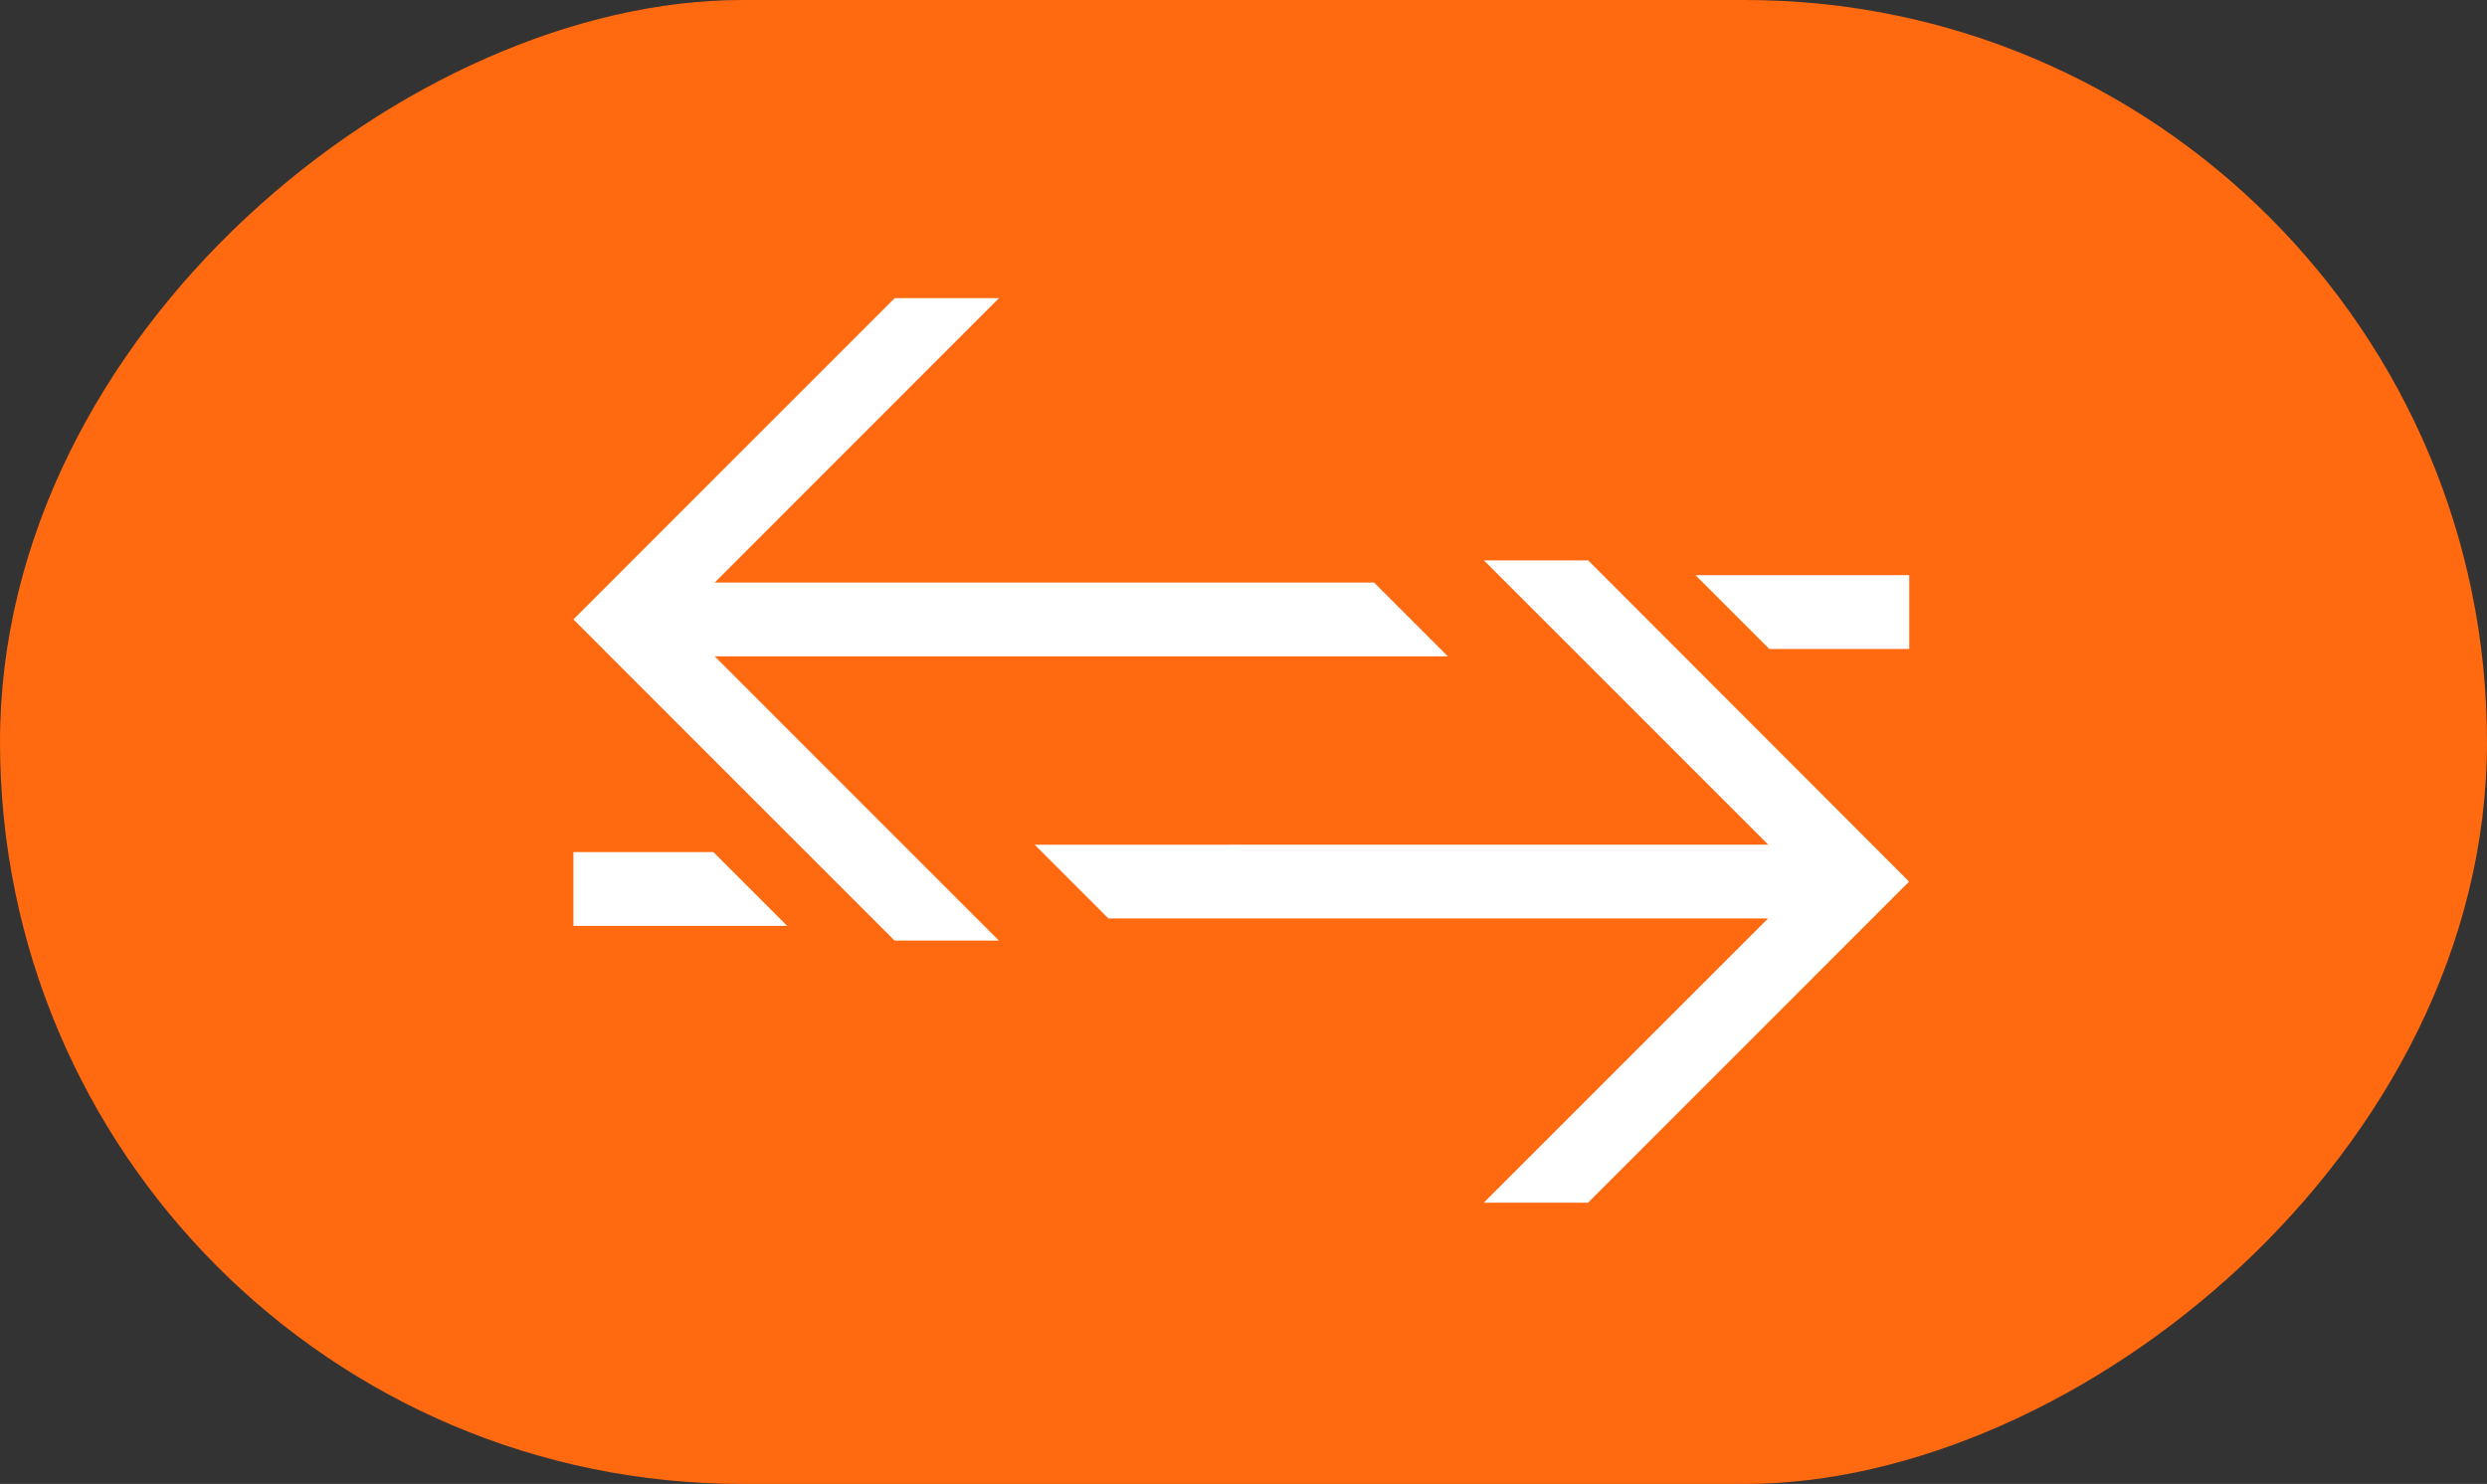 <svg xmlns="http://www.w3.org/2000/svg" width="62" height="37" viewBox="0 0 62 37">
  <rect x="0" y="0" width="62" height="37" fill="#333333" stroke="none"/>
  <g id="Group_39756" data-name="Group 39756" transform="translate(-177.266 349.101) rotate(-90)">
    <rect id="Rectangle_343" data-name="Rectangle 343" width="37" height="62" rx="18.5" transform="translate(312.101 177.266)" fill="#ff690f"/>
    <g id="noun-arrows-1630303" transform="translate(341.668 191.561) rotate(90)">
      <path id="Path_78783" data-name="Path 78783" d="M0,0,0,0H.007Z" transform="translate(16.093 6.919)" fill="#fff"/>
      <path id="Path_78784" data-name="Path 78784" d="M0,0V1.84H5.329L3.489,0Z" transform="translate(0 13.812)" fill="#fff"/>
      <path id="Path_78785" data-name="Path 78785" d="M13.8,0h-2.6l7.088,7.088H0l1.84,1.84H18.283l-7.088,7.088,2.6,0L21.8,8.009Z" transform="translate(11.498 6.54)" fill="#fff"/>
      <path id="Path_78786" data-name="Path 78786" d="M5.329,1.84V0H0L1.84,1.84Z" transform="translate(27.973 6.908)" fill="#fff"/>
      <path id="Path_78787" data-name="Path 78787" d="M8.008,16.02h2.6L3.522,8.932H21.8l-1.84-1.84H3.522L10.61,0l-2.6,0L0,8.011Z" transform="translate(0 0)" fill="#fff"/>
    </g>
  </g>
</svg>
